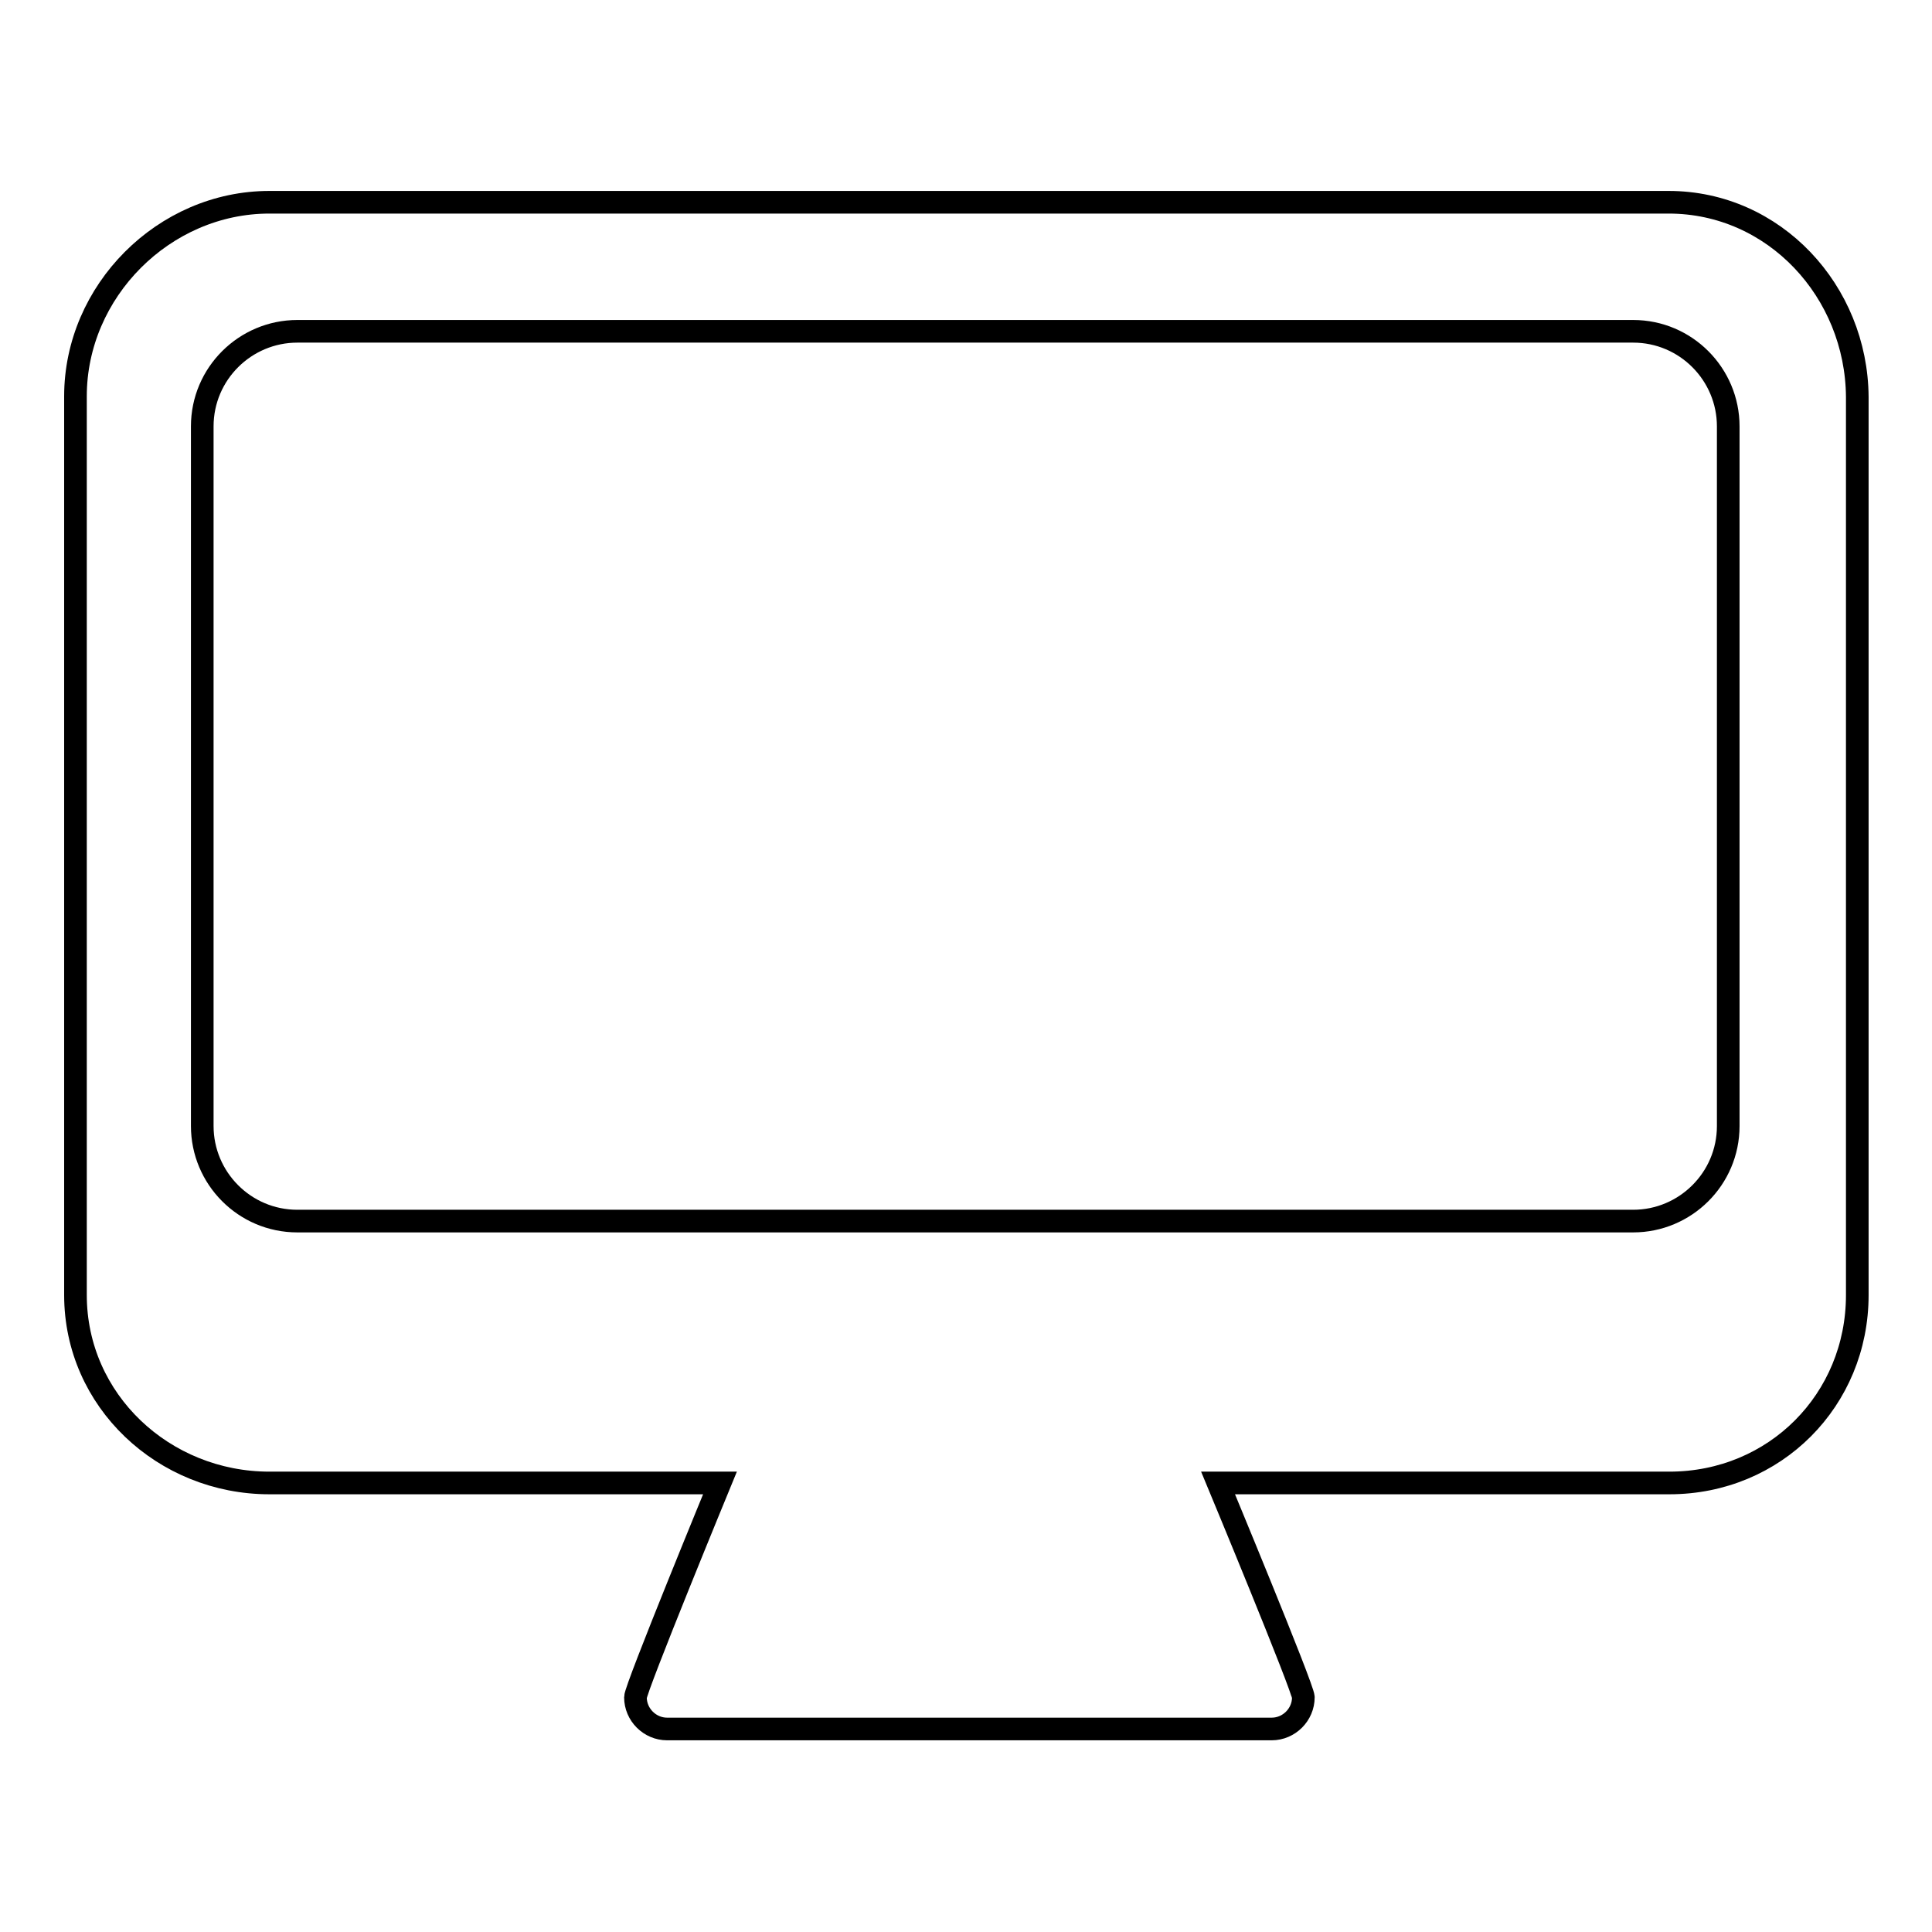 <?xml version="1.0" encoding="utf-8"?>
<!-- Svg Vector Icons : http://www.onlinewebfonts.com/icon -->
<!DOCTYPE svg PUBLIC "-//W3C//DTD SVG 1.1//EN" "http://www.w3.org/Graphics/SVG/1.1/DTD/svg11.dtd">
<svg version="1.1" xmlns="http://www.w3.org/2000/svg" xmlns:xlink="http://www.w3.org/1999/xlink" x="0px" y="0px" viewBox="0 0 256 256" enable-background="new 0 0 256 256" xml:space="preserve">
<g> <path stroke-width="3" fill-opacity="0" stroke="#000000"  d="M221.1,26.8H35.7c-14,0-25.7,11.8-25.7,25.7v119.1c0,14,11.7,24.9,25.7,24.9h59.7c0,0-11.2,27.2-11.2,28.4 c0,2.3,1.9,4.2,4.2,4.2h80.1c2.3,0,4.2-1.9,4.2-4.2c0-1.2-11.3-28.4-11.3-28.4h59.8c14,0,24.9-11,24.9-24.9V52.6 C246,38.6,235.1,26.8,221.1,26.8L221.1,26.8z M229,149.2c0,7-5.7,12.6-12.6,12.6h-177c-7,0-12.6-5.7-12.6-12.6V56.5 c0-7,5.7-12.6,12.6-12.6h177c7,0,12.6,5.7,12.6,12.6V149.2L229,149.2z"/></g>
</svg>